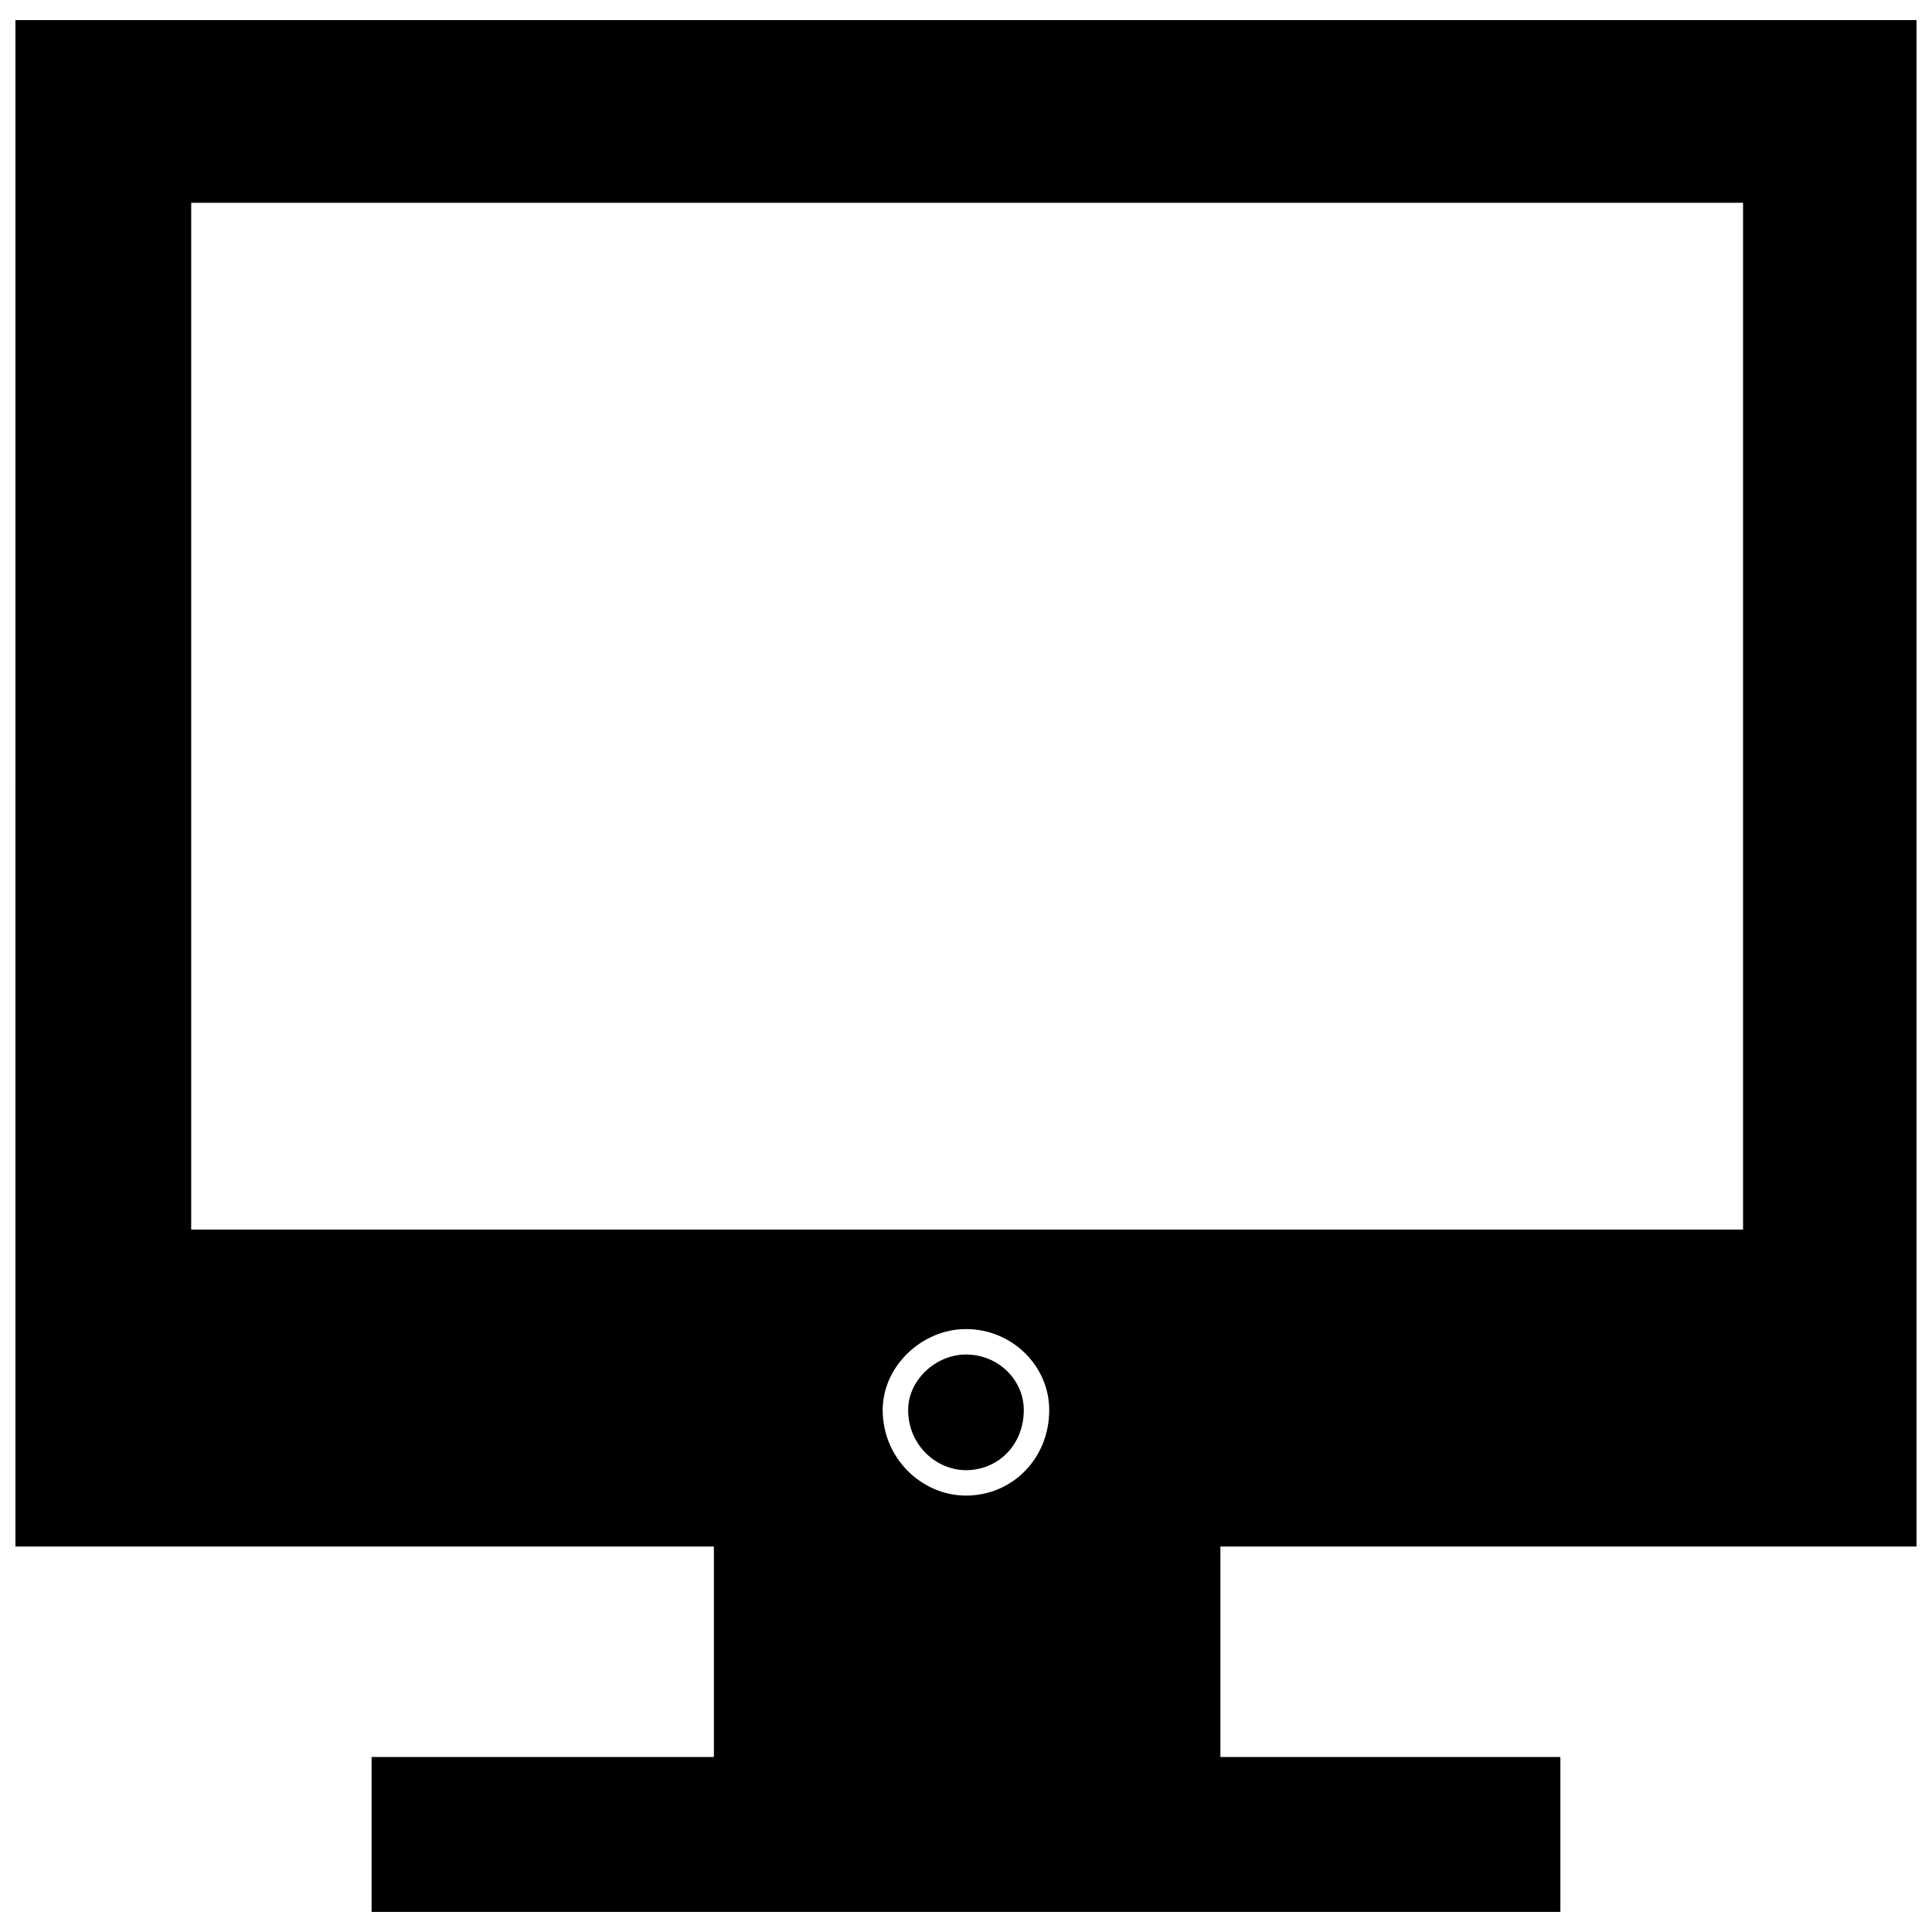 <?xml version="1.0" encoding="UTF-8"?>
<!-- The Best Svg Icon site in the world: iconSvg.co, Visit us! https://iconsvg.co -->
<svg width="800px" height="800px" version="1.1" viewBox="144 144 512 512" xmlns="http://www.w3.org/2000/svg">
 <defs>
  <clipPath id="a">
   <path d="m148.09 149h503.81v502h-503.81z"/>
  </clipPath>
 </defs>
 <g clip-path="url(#a)">
  <path d="m148.09 149.32h503.81v404.52h-184.48v55.773h90.098v41.066h-315.04v-41.066h90.711v-55.773h-185.1zm457.84 48.418h-411.26v272.13h411.26zm-205.94 298.48c12.258 0 22.066 9.805 22.066 21.453 0 12.871-9.805 22.676-22.066 22.676-11.645 0-22.066-9.805-22.066-22.676 0-11.645 10.418-21.453 22.066-21.453zm0 6.742c8.582 0 15.324 6.742 15.324 14.711 0 9.195-6.742 15.938-15.324 15.938-7.969 0-15.324-6.742-15.324-15.938 0-7.969 7.356-14.711 15.324-14.711z" fill-rule="evenodd"/>
 </g>
</svg>